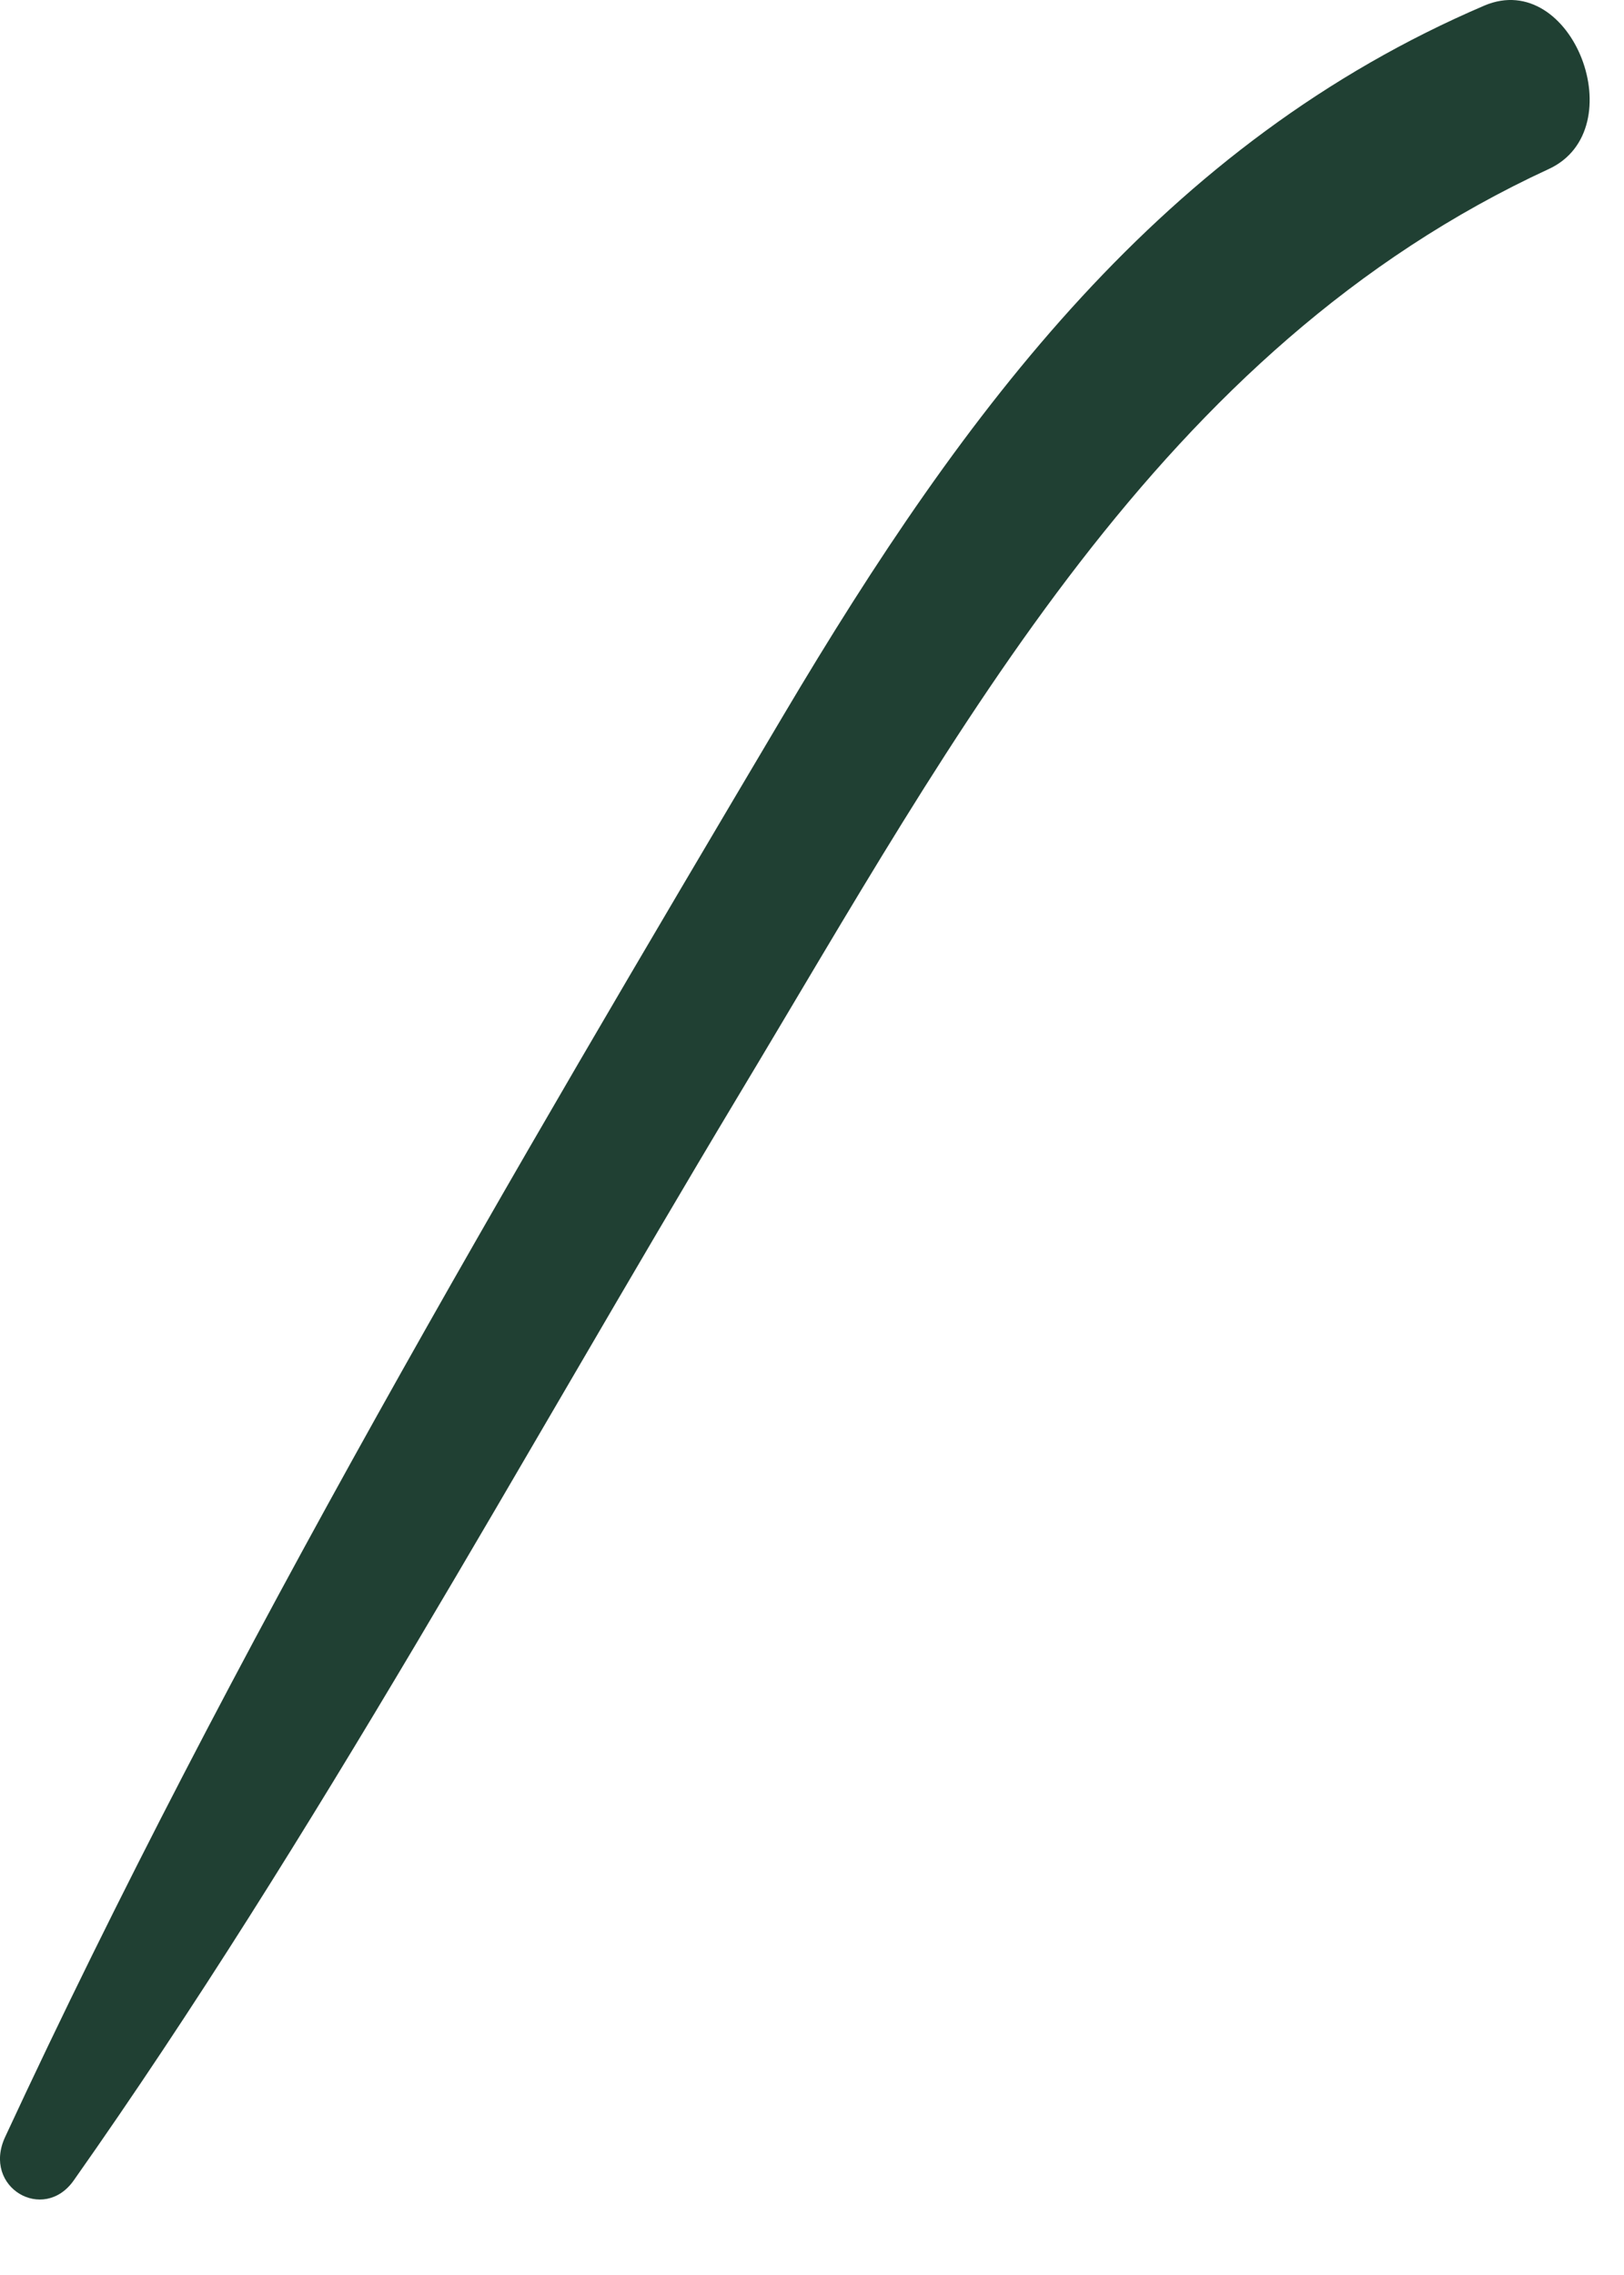 <?xml version="1.0" encoding="utf-8"?>
<svg xmlns="http://www.w3.org/2000/svg" fill="none" height="100%" overflow="visible" preserveAspectRatio="none" style="display: block;" viewBox="0 0 10 14" width="100%">
<path d="M0.454 13.418C1.945 11.303 3.207 8.975 4.546 6.744C5.906 4.482 7.134 2.149 9.537 1.04C10.063 0.797 9.683 -0.195 9.141 0.034C7.166 0.879 5.946 2.51 4.825 4.4C3.15 7.224 1.42 10.159 0.031 13.152C-0.111 13.461 0.268 13.682 0.454 13.418Z" fill="#204033" id="XMLID_151_"/>
</svg>